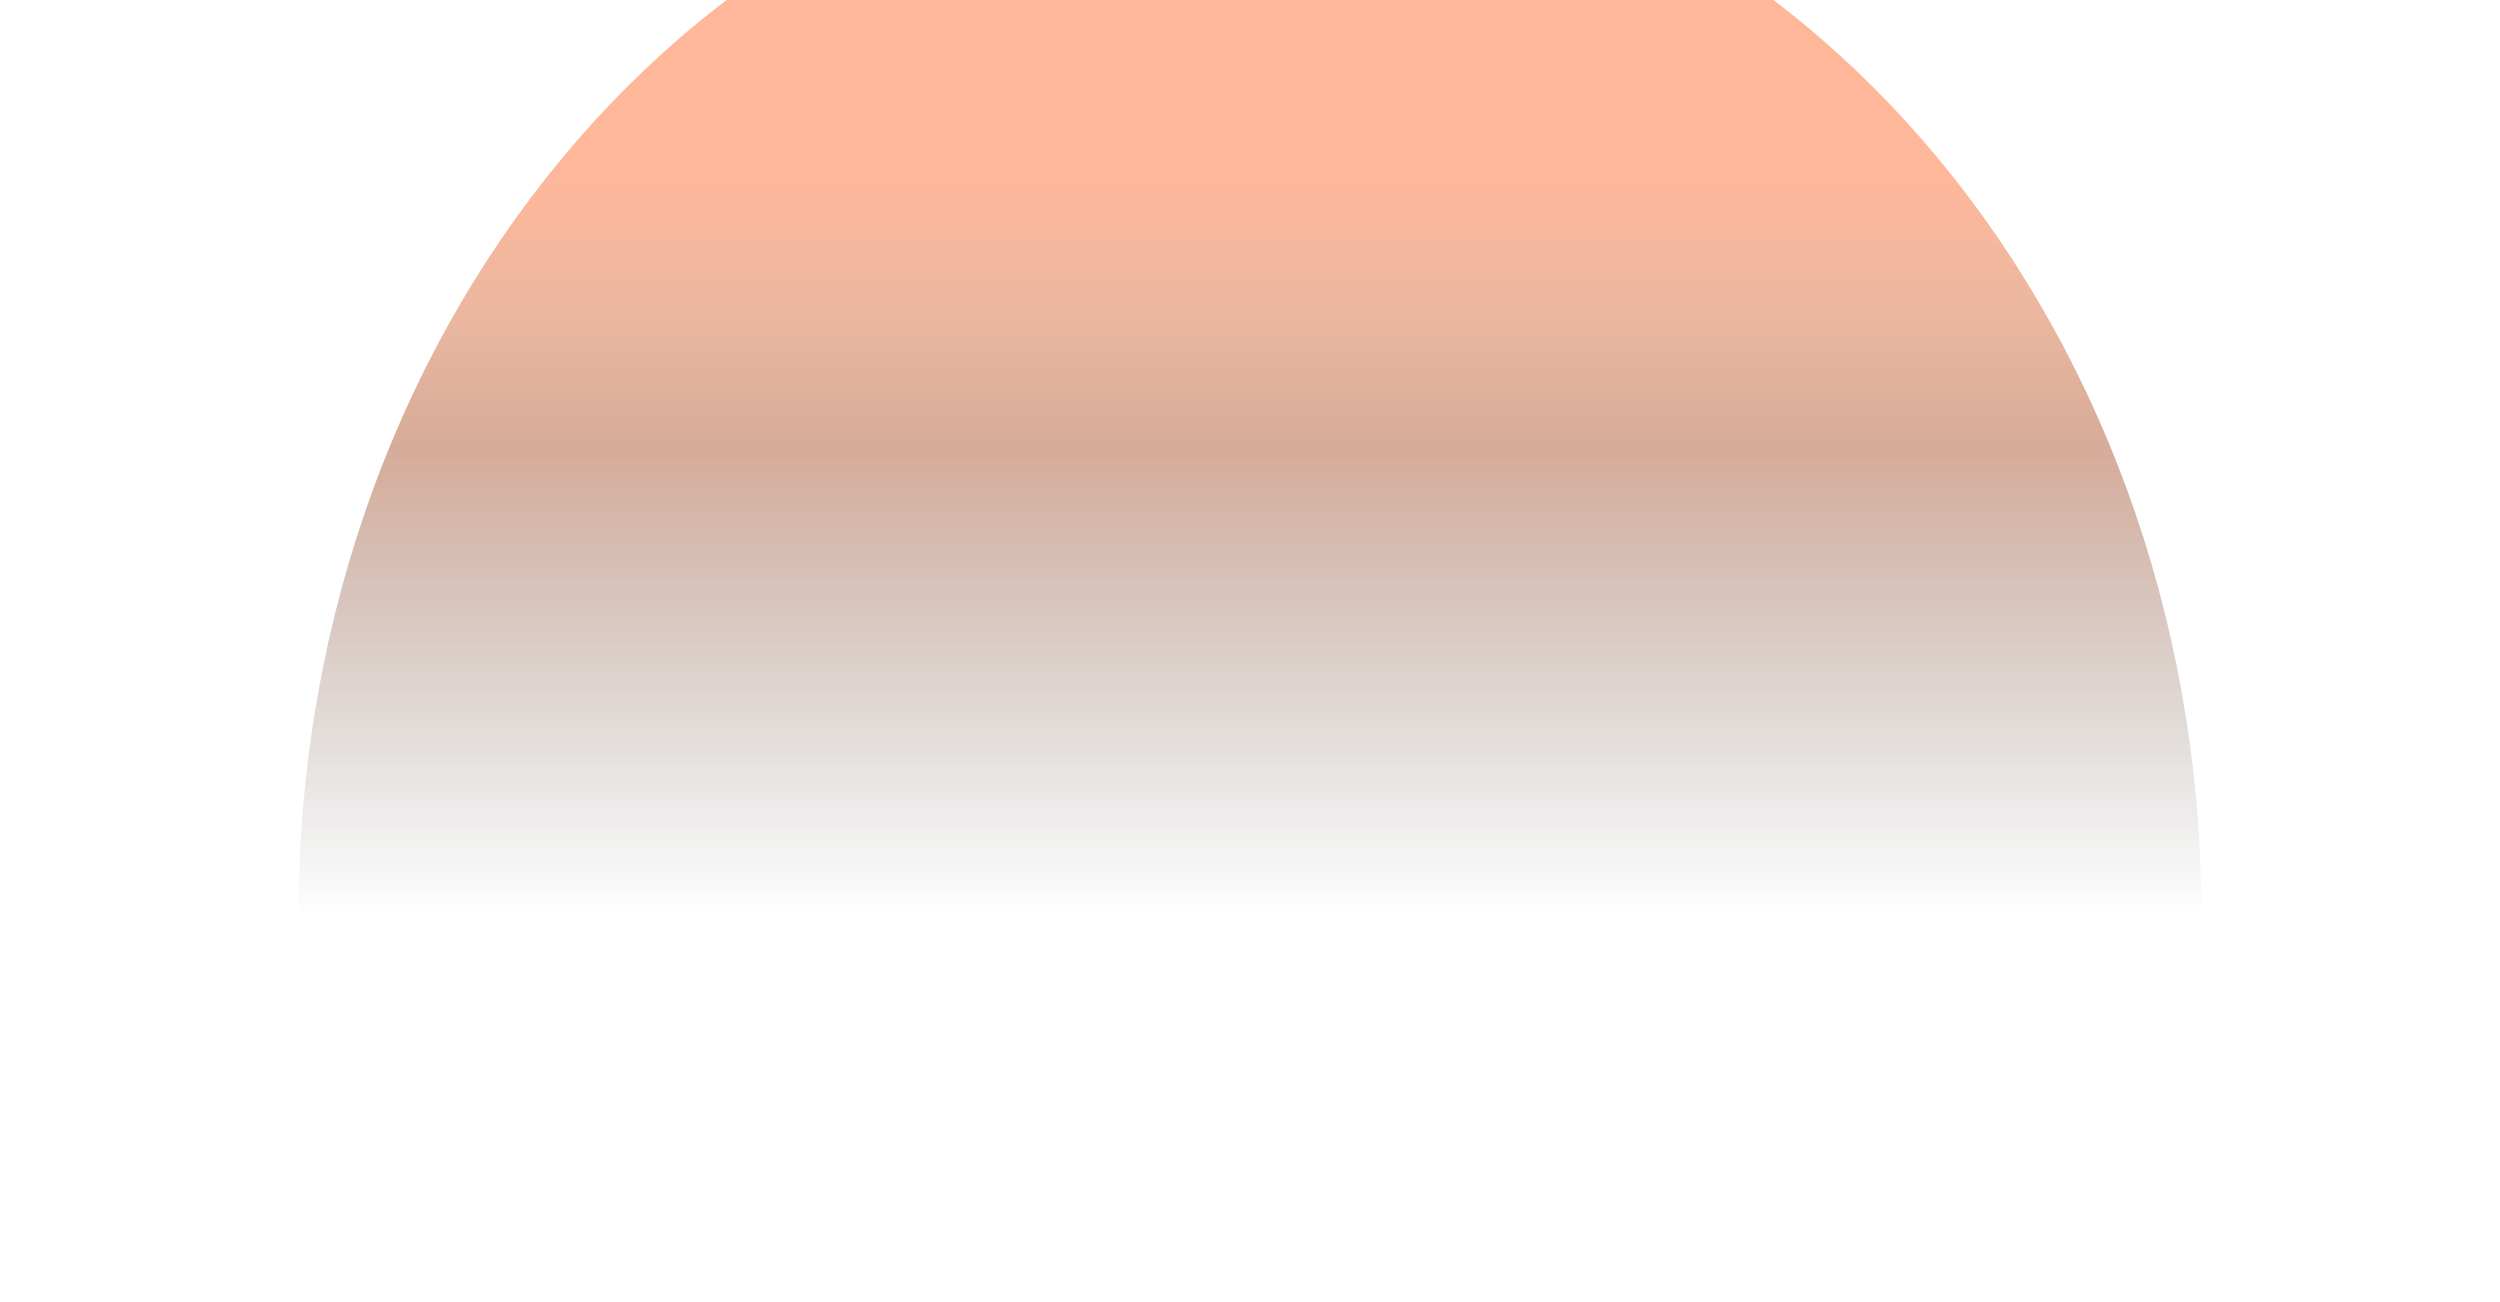<svg width="1440" height="750" viewBox="0 0 1440 750" fill="none" xmlns="http://www.w3.org/2000/svg">
<g style="mix-blend-mode:color-dodge" opacity="0.4" filter="url(#filter0_f_6_883)">
<path d="M720 -104C1022.65 -104 1268 178.508 1268 527C1268 875.492 1022.65 1158 720 1158C417.348 1158 172 875.492 172 527C172 178.508 417.348 -104 720 -104Z" fill="url(#paint0_linear_6_883)"/>
</g>
<defs>
<filter id="filter0_f_6_883" x="-127.334" y="-403.334" width="1694.67" height="1860.67" filterUnits="userSpaceOnUse" color-interpolation-filters="sRGB">
<feFlood flood-opacity="0" result="BackgroundImageFix"/>
<feBlend mode="normal" in="SourceGraphic" in2="BackgroundImageFix" result="shape"/>
<feGaussianBlur stdDeviation="149.667" result="effect1_foregroundBlur_6_883"/>
</filter>
<linearGradient id="paint0_linear_6_883" x1="720" y1="527" x2="720" y2="89.39" gradientUnits="userSpaceOnUse">
<stop stop-color="#161616" stop-opacity="0"/>
<stop offset="0.615" stop-color="#992E00"/>
<stop offset="0.795" stop-color="#CF4B13"/>
<stop offset="0.985" stop-color="#FF4C00"/>
</linearGradient>
</defs>
</svg>
